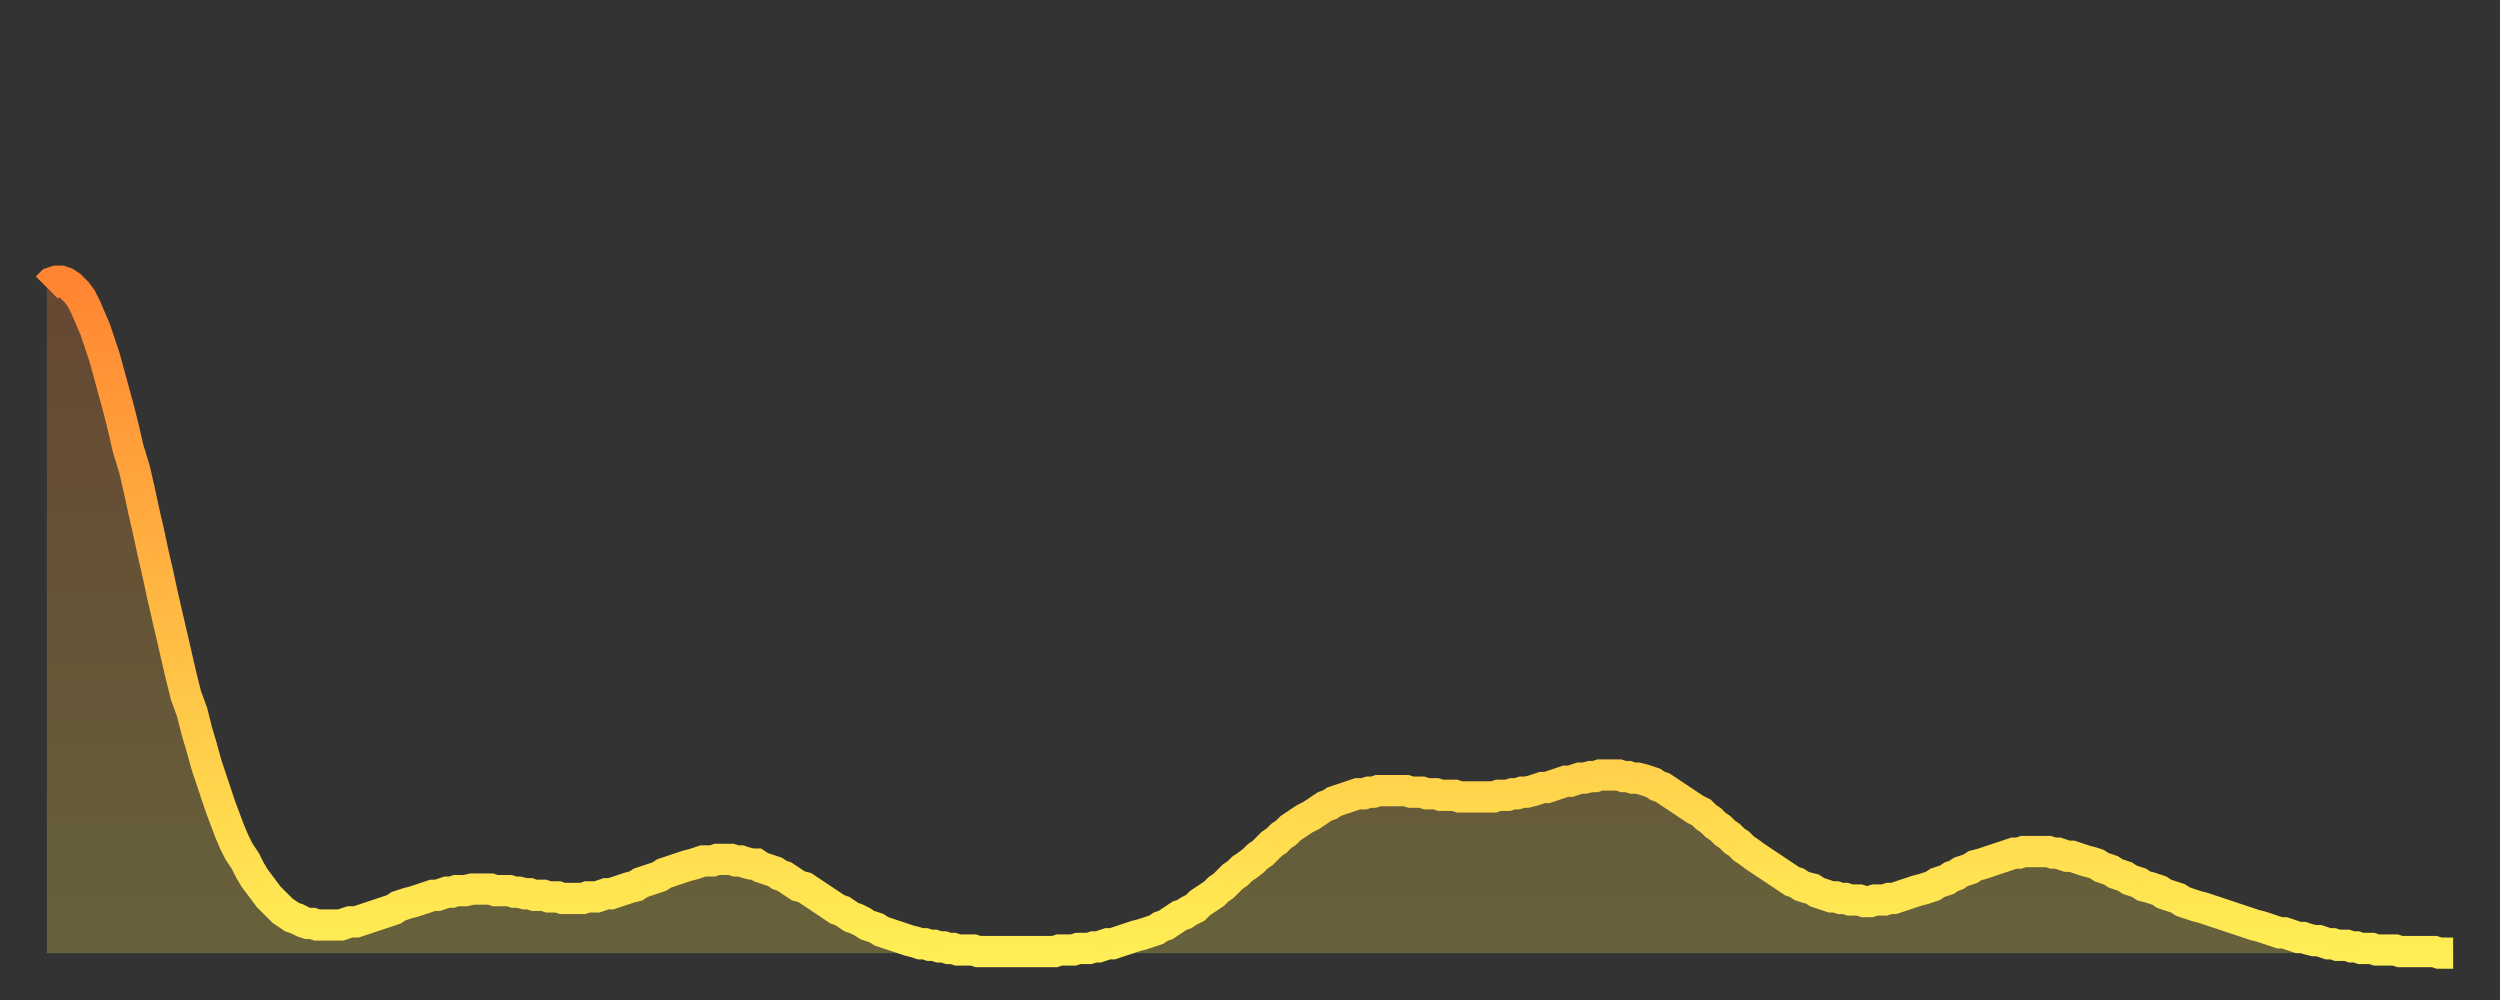 <?xml version="1.0" encoding="utf-8" ?>
<svg baseProfile="full" height="64" version="1.1" width="160" xmlns="http://www.w3.org/2000/svg" xmlns:ev="http://www.w3.org/2001/xml-events" xmlns:xlink="http://www.w3.org/1999/xlink"><rect width="100%" height="100%" fill="#333333" stroke="none"/><defs><linearGradient id="id575424" x1="0" x2="0" y1="0" y2="1"><stop offset="0%" stop-color="#ff8532" /><stop offset="50%" stop-color="#ffba43" /><stop offset="100%" stop-color="#ffee55" /></linearGradient></defs><g transform="translate(3,3)"><g><path d="M 0.0 15.4 0.3 15.1 0.6 15.0 0.9 15.0 1.2 15.1 1.5 15.3 1.9 15.7 2.2 16.1 2.5 16.7 2.8 17.4 3.1 18.1 3.4 19.0 3.7 19.9 4.0 21.0 4.3 22.1 4.6 23.2 4.9 24.4 5.2 25.7 5.6 27.0 5.9 28.3 6.2 29.7 6.5 31.0 6.8 32.4 7.1 33.7 7.4 35.1 7.7 36.4 8.0 37.7 8.3 39.0 8.6 40.3 8.9 41.5 9.3 42.6 9.6 43.8 9.9 44.8 10.2 45.9 10.5 46.8 10.8 47.7 11.1 48.6 11.4 49.4 11.7 50.2 12.0 50.9 12.3 51.5 12.7 52.1 13.0 52.7 13.3 53.2 13.6 53.6 13.9 54.0 14.2 54.4 14.5 54.7 14.8 55.0 15.1 55.3 15.4 55.5 15.7 55.7 16.0 55.8 16.4 56.0 16.7 56.1 17.0 56.1 17.3 56.2 17.6 56.2 17.9 56.2 18.2 56.2 18.5 56.2 18.8 56.2 19.1 56.1 19.4 56.0 19.8 56.0 20.1 55.9 20.4 55.8 20.7 55.7 21.0 55.6 21.3 55.5 21.6 55.4 21.9 55.3 22.2 55.2 22.5 55.0 22.8 54.9 23.1 54.8 23.5 54.7 23.8 54.6 24.1 54.5 24.4 54.4 24.7 54.3 25.0 54.3 25.3 54.2 25.6 54.1 25.9 54.1 26.2 54.0 26.5 54.0 26.8 54.0 27.2 53.9 27.5 53.9 27.8 53.9 28.1 53.9 28.4 53.9 28.7 54.0 29.0 54.0 29.3 54.0 29.6 54.0 29.9 54.1 30.2 54.1 30.6 54.2 30.9 54.2 31.2 54.3 31.5 54.3 31.8 54.3 32.1 54.4 32.4 54.4 32.7 54.4 33.0 54.5 33.3 54.5 33.6 54.5 33.9 54.5 34.3 54.5 34.6 54.4 34.9 54.4 35.2 54.4 35.5 54.3 35.8 54.2 36.1 54.2 36.4 54.1 36.7 54.0 37.0 53.9 37.3 53.8 37.7 53.7 38.0 53.5 38.3 53.4 38.6 53.3 38.9 53.2 39.2 53.1 39.5 52.9 39.8 52.8 40.1 52.7 40.4 52.6 40.7 52.5 41.0 52.4 41.4 52.3 41.7 52.2 42.0 52.1 42.3 52.1 42.6 52.1 42.9 52.0 43.2 52.0 43.5 52.0 43.8 52.0 44.1 52.1 44.4 52.1 44.7 52.2 45.1 52.3 45.4 52.3 45.7 52.5 46.0 52.6 46.3 52.7 46.6 52.8 46.9 53.0 47.2 53.1 47.5 53.3 47.8 53.5 48.1 53.7 48.5 53.8 48.8 54.0 49.1 54.2 49.4 54.4 49.7 54.6 50.0 54.8 50.3 55.0 50.6 55.2 50.9 55.3 51.2 55.5 51.5 55.7 51.8 55.8 52.2 56.0 52.5 56.2 52.8 56.3 53.1 56.4 53.4 56.6 53.7 56.7 54.0 56.8 54.3 56.9 54.6 57.0 54.9 57.1 55.2 57.2 55.6 57.3 55.9 57.4 56.2 57.4 56.5 57.5 56.8 57.5 57.1 57.6 57.4 57.6 57.7 57.7 58.0 57.7 58.3 57.8 58.6 57.8 58.9 57.8 59.3 57.8 59.6 57.9 59.9 57.9 60.2 57.9 60.5 57.9 60.8 57.9 61.1 57.9 61.4 57.9 61.7 57.9 62.0 57.9 62.3 57.9 62.6 57.9 63.0 57.9 63.3 57.9 63.6 57.9 63.9 57.9 64.2 57.9 64.5 57.9 64.8 57.8 65.1 57.8 65.4 57.8 65.7 57.8 66.0 57.7 66.4 57.7 66.7 57.7 67.0 57.6 67.3 57.6 67.6 57.5 67.9 57.4 68.2 57.4 68.5 57.3 68.8 57.2 69.1 57.1 69.4 57.0 69.7 56.9 70.1 56.8 70.4 56.7 70.7 56.6 71.0 56.5 71.3 56.3 71.6 56.2 71.9 56.0 72.2 55.8 72.5 55.6 72.8 55.5 73.1 55.3 73.5 55.1 73.8 54.8 74.1 54.6 74.4 54.4 74.7 54.2 75.0 53.9 75.3 53.7 75.6 53.4 75.9 53.1 76.2 52.9 76.5 52.6 76.8 52.4 77.2 52.1 77.5 51.8 77.8 51.6 78.1 51.3 78.4 51.0 78.7 50.8 79.0 50.5 79.3 50.3 79.6 50.0 79.9 49.8 80.2 49.6 80.5 49.4 80.9 49.2 81.2 49.0 81.5 48.8 81.8 48.6 82.1 48.5 82.4 48.3 82.7 48.2 83.0 48.1 83.3 48.0 83.6 47.9 83.9 47.8 84.3 47.8 84.6 47.7 84.9 47.7 85.2 47.6 85.5 47.6 85.8 47.6 86.1 47.6 86.4 47.6 86.7 47.6 87.0 47.6 87.3 47.7 87.6 47.7 88.0 47.7 88.3 47.8 88.6 47.8 88.9 47.8 89.2 47.9 89.5 47.9 89.8 47.9 90.1 47.9 90.4 48.0 90.7 48.0 91.0 48.0 91.4 48.0 91.7 48.0 92.0 48.0 92.3 48.0 92.6 48.0 92.9 47.9 93.2 47.9 93.5 47.9 93.8 47.8 94.1 47.8 94.4 47.7 94.7 47.7 95.1 47.6 95.4 47.5 95.7 47.4 96.0 47.4 96.3 47.3 96.6 47.2 96.9 47.1 97.2 47.0 97.5 47.0 97.8 46.9 98.1 46.8 98.4 46.8 98.8 46.7 99.1 46.7 99.4 46.6 99.7 46.6 100.0 46.6 100.3 46.6 100.6 46.6 100.9 46.7 101.2 46.7 101.5 46.8 101.8 46.8 102.2 46.9 102.5 47.0 102.8 47.1 103.1 47.3 103.4 47.4 103.7 47.6 104.0 47.8 104.3 48.0 104.6 48.2 104.9 48.4 105.2 48.6 105.5 48.8 105.9 49.0 106.2 49.3 106.5 49.5 106.8 49.8 107.1 50.0 107.4 50.3 107.7 50.5 108.0 50.8 108.3 51.0 108.6 51.3 108.9 51.5 109.3 51.8 109.6 52.0 109.9 52.2 110.2 52.4 110.5 52.6 110.8 52.8 111.1 53.0 111.4 53.2 111.7 53.4 112.0 53.5 112.3 53.7 112.6 53.8 113.0 53.9 113.3 54.1 113.6 54.2 113.9 54.3 114.2 54.4 114.5 54.4 114.8 54.5 115.1 54.5 115.4 54.6 115.7 54.6 116.0 54.6 116.3 54.7 116.7 54.7 117.0 54.6 117.3 54.6 117.6 54.6 117.9 54.5 118.2 54.5 118.5 54.4 118.8 54.3 119.1 54.2 119.4 54.1 119.7 54.0 120.1 53.9 120.4 53.8 120.7 53.7 121.0 53.5 121.3 53.4 121.6 53.3 121.9 53.1 122.2 53.0 122.5 52.8 122.8 52.7 123.1 52.6 123.4 52.4 123.8 52.3 124.1 52.2 124.4 52.1 124.7 52.0 125.0 51.9 125.3 51.8 125.6 51.7 125.9 51.6 126.2 51.6 126.5 51.5 126.8 51.5 127.2 51.5 127.5 51.5 127.8 51.5 128.1 51.5 128.4 51.6 128.7 51.6 129.0 51.7 129.3 51.8 129.6 51.8 129.9 51.9 130.2 52.0 130.5 52.1 130.9 52.2 131.2 52.3 131.5 52.5 131.8 52.6 132.1 52.7 132.4 52.9 132.7 53.0 133.0 53.1 133.3 53.3 133.6 53.4 133.9 53.5 134.2 53.7 134.6 53.8 134.9 53.9 135.2 54.0 135.5 54.2 135.8 54.3 136.1 54.4 136.4 54.5 136.7 54.7 137.0 54.8 137.3 54.9 137.6 55.0 138.0 55.1 138.3 55.2 138.6 55.3 138.9 55.4 139.2 55.5 139.5 55.6 139.8 55.7 140.1 55.8 140.4 55.9 140.7 56.0 141.0 56.1 141.3 56.2 141.7 56.3 142.0 56.4 142.3 56.5 142.6 56.6 142.9 56.7 143.2 56.7 143.5 56.8 143.8 56.9 144.1 57.0 144.4 57.0 144.7 57.1 145.1 57.2 145.4 57.2 145.7 57.3 146.0 57.4 146.3 57.4 146.6 57.5 146.9 57.5 147.2 57.5 147.5 57.6 147.8 57.6 148.1 57.7 148.4 57.7 148.8 57.7 149.1 57.8 149.4 57.8 149.7 57.8 150.0 57.8 150.3 57.8 150.6 57.9 150.9 57.9 151.2 57.9 151.5 57.9 151.8 57.9 152.1 57.9 152.5 57.9 152.8 57.9 153.1 58.0 153.4 58.0 153.7 58.0 154.0 58.0" fill="none" id="graph-curve" opacity="1" stroke="url(#id575424)" stroke-width="2" /><path d="M 0 58 L 0.0 15.4 0.3 15.1 0.6 15.0 0.9 15.0 1.2 15.1 1.5 15.3 1.9 15.7 2.2 16.1 2.5 16.7 2.8 17.4 3.1 18.1 3.4 19.0 3.7 19.9 4.0 21.0 4.3 22.1 4.6 23.2 4.9 24.4 5.2 25.7 5.6 27.0 5.9 28.3 6.2 29.7 6.5 31.0 6.8 32.4 7.1 33.7 7.4 35.1 7.7 36.4 8.0 37.7 8.3 39.0 8.6 40.3 8.9 41.5 9.3 42.6 9.6 43.8 9.9 44.8 10.2 45.9 10.5 46.8 10.8 47.7 11.1 48.6 11.4 49.4 11.7 50.2 12.0 50.9 12.3 51.5 12.7 52.1 13.0 52.7 13.3 53.2 13.6 53.6 13.9 54.0 14.2 54.4 14.5 54.7 14.8 55.0 15.1 55.3 15.4 55.5 15.7 55.7 16.0 55.8 16.4 56.0 16.7 56.1 17.0 56.1 17.3 56.2 17.6 56.2 17.9 56.2 18.2 56.2 18.5 56.2 18.8 56.2 19.1 56.1 19.4 56.0 19.8 56.0 20.1 55.9 20.4 55.8 20.7 55.7 21.0 55.6 21.3 55.5 21.6 55.4 21.9 55.3 22.2 55.2 22.5 55.0 22.8 54.9 23.1 54.8 23.5 54.7 23.8 54.6 24.1 54.5 24.4 54.4 24.7 54.3 25.0 54.3 25.3 54.2 25.6 54.1 25.9 54.1 26.2 54.0 26.5 54.0 26.8 54.0 27.2 53.9 27.5 53.9 27.8 53.9 28.1 53.9 28.4 53.9 28.7 54.0 29.0 54.0 29.3 54.0 29.6 54.0 29.9 54.1 30.2 54.1 30.6 54.2 30.9 54.2 31.2 54.3 31.5 54.3 31.8 54.3 32.1 54.4 32.4 54.4 32.7 54.4 33.0 54.5 33.3 54.5 33.6 54.5 33.9 54.5 34.3 54.5 34.6 54.4 34.9 54.4 35.2 54.4 35.5 54.3 35.8 54.2 36.1 54.2 36.4 54.1 36.7 54.0 37.0 53.9 37.3 53.8 37.7 53.7 38.0 53.5 38.3 53.4 38.6 53.3 38.9 53.2 39.2 53.1 39.5 52.9 39.8 52.8 40.1 52.7 40.4 52.6 40.7 52.5 41.0 52.4 41.4 52.3 41.7 52.2 42.0 52.1 42.3 52.1 42.6 52.1 42.9 52.0 43.2 52.0 43.5 52.0 43.8 52.0 44.1 52.1 44.4 52.1 44.7 52.2 45.1 52.3 45.4 52.3 45.7 52.5 46.0 52.6 46.3 52.7 46.6 52.8 46.9 53.0 47.2 53.1 47.5 53.3 47.8 53.5 48.1 53.7 48.5 53.8 48.8 54.0 49.1 54.2 49.4 54.4 49.7 54.6 50.0 54.8 50.3 55.0 50.6 55.2 50.9 55.3 51.2 55.5 51.5 55.7 51.8 55.8 52.2 56.0 52.5 56.2 52.8 56.3 53.1 56.4 53.4 56.6 53.7 56.7 54.0 56.8 54.3 56.9 54.6 57.0 54.9 57.1 55.2 57.2 55.6 57.3 55.9 57.4 56.2 57.4 56.5 57.5 56.8 57.5 57.1 57.6 57.4 57.6 57.7 57.7 58.0 57.7 58.3 57.8 58.6 57.8 58.9 57.8 59.3 57.8 59.6 57.9 59.9 57.9 60.2 57.9 60.5 57.9 60.8 57.9 61.1 57.9 61.4 57.9 61.7 57.9 62.0 57.9 62.3 57.9 62.6 57.9 63.0 57.9 63.3 57.9 63.6 57.9 63.9 57.9 64.2 57.9 64.5 57.9 64.8 57.8 65.1 57.8 65.4 57.8 65.7 57.8 66.0 57.7 66.4 57.7 66.7 57.7 67.0 57.6 67.3 57.6 67.6 57.5 67.9 57.4 68.2 57.4 68.5 57.3 68.8 57.2 69.1 57.1 69.4 57.0 69.7 56.9 70.1 56.8 70.4 56.7 70.7 56.6 71.0 56.5 71.3 56.3 71.6 56.2 71.9 56.0 72.2 55.8 72.5 55.6 72.8 55.5 73.1 55.3 73.5 55.1 73.8 54.8 74.1 54.6 74.4 54.4 74.7 54.2 75.0 53.9 75.3 53.7 75.6 53.4 75.9 53.1 76.2 52.9 76.5 52.6 76.8 52.4 77.2 52.1 77.5 51.8 77.8 51.6 78.1 51.3 78.4 51.0 78.7 50.8 79.0 50.5 79.3 50.3 79.6 50.0 79.9 49.8 80.2 49.6 80.5 49.4 80.9 49.2 81.2 49.0 81.5 48.8 81.8 48.6 82.1 48.5 82.4 48.3 82.7 48.2 83.0 48.1 83.3 48.0 83.6 47.9 83.9 47.8 84.3 47.8 84.6 47.7 84.9 47.7 85.2 47.6 85.5 47.6 85.8 47.6 86.1 47.6 86.4 47.6 86.7 47.6 87.0 47.6 87.3 47.7 87.6 47.7 88.0 47.7 88.3 47.8 88.6 47.8 88.9 47.8 89.2 47.9 89.5 47.9 89.8 47.9 90.1 47.9 90.4 48.0 90.7 48.0 91.0 48.0 91.4 48.0 91.7 48.0 92.0 48.0 92.3 48.0 92.6 48.0 92.9 47.9 93.2 47.9 93.5 47.9 93.8 47.8 94.1 47.8 94.4 47.7 94.7 47.7 95.1 47.6 95.4 47.5 95.7 47.4 96.0 47.4 96.3 47.3 96.6 47.2 96.9 47.1 97.2 47.0 97.5 47.0 97.8 46.9 98.1 46.8 98.4 46.8 98.8 46.7 99.1 46.7 99.4 46.6 99.7 46.6 100.0 46.6 100.3 46.6 100.6 46.6 100.9 46.7 101.2 46.7 101.5 46.8 101.8 46.8 102.2 46.9 102.5 47.0 102.8 47.1 103.1 47.3 103.4 47.4 103.7 47.6 104.0 47.8 104.3 48.0 104.6 48.2 104.9 48.4 105.2 48.6 105.5 48.8 105.9 49.0 106.2 49.3 106.5 49.5 106.8 49.8 107.1 50.0 107.4 50.3 107.7 50.5 108.0 50.8 108.3 51.0 108.6 51.3 108.9 51.5 109.3 51.8 109.6 52.0 109.9 52.2 110.2 52.4 110.5 52.6 110.8 52.8 111.1 53.0 111.4 53.2 111.7 53.4 112.0 53.5 112.3 53.7 112.6 53.8 113.0 53.9 113.3 54.1 113.6 54.2 113.9 54.3 114.2 54.4 114.5 54.4 114.8 54.5 115.1 54.5 115.4 54.6 115.7 54.6 116.0 54.6 116.3 54.7 116.7 54.7 117.0 54.6 117.3 54.6 117.6 54.6 117.9 54.5 118.2 54.5 118.5 54.4 118.8 54.3 119.1 54.2 119.4 54.1 119.7 54.0 120.1 53.9 120.4 53.8 120.7 53.7 121.0 53.5 121.3 53.4 121.6 53.3 121.9 53.1 122.2 53.0 122.5 52.8 122.8 52.7 123.1 52.6 123.4 52.4 123.8 52.3 124.1 52.2 124.4 52.1 124.7 52.0 125.0 51.9 125.3 51.8 125.6 51.7 125.9 51.6 126.2 51.6 126.5 51.5 126.8 51.5 127.2 51.5 127.5 51.5 127.8 51.5 128.1 51.5 128.4 51.6 128.7 51.6 129.0 51.7 129.3 51.8 129.6 51.8 129.9 51.9 130.2 52.0 130.5 52.1 130.9 52.2 131.2 52.3 131.5 52.5 131.8 52.6 132.1 52.7 132.4 52.9 132.7 53.0 133.0 53.1 133.3 53.3 133.6 53.4 133.9 53.5 134.2 53.7 134.6 53.8 134.9 53.9 135.2 54.0 135.5 54.2 135.8 54.3 136.1 54.4 136.4 54.5 136.7 54.7 137.0 54.8 137.3 54.9 137.6 55.0 138.0 55.1 138.3 55.2 138.6 55.3 138.9 55.4 139.2 55.5 139.5 55.6 139.8 55.7 140.1 55.8 140.4 55.9 140.7 56.0 141.0 56.1 141.3 56.2 141.7 56.3 142.0 56.4 142.3 56.5 142.6 56.6 142.9 56.7 143.2 56.7 143.5 56.8 143.8 56.9 144.1 57.0 144.4 57.0 144.7 57.1 145.1 57.2 145.4 57.2 145.7 57.3 146.0 57.4 146.3 57.4 146.6 57.5 146.9 57.5 147.2 57.5 147.5 57.6 147.8 57.6 148.1 57.7 148.4 57.7 148.8 57.7 149.1 57.8 149.4 57.8 149.7 57.8 150.0 57.8 150.3 57.8 150.6 57.9 150.9 57.9 151.2 57.9 151.5 57.9 151.8 57.9 152.1 57.9 152.5 57.9 152.8 57.9 153.1 58.0 153.4 58.0 153.7 58.0 154.0 58.0 154 58" fill="url(#id575424)" fill-opacity=".25" id="graph-shadow" /></g></g></svg>